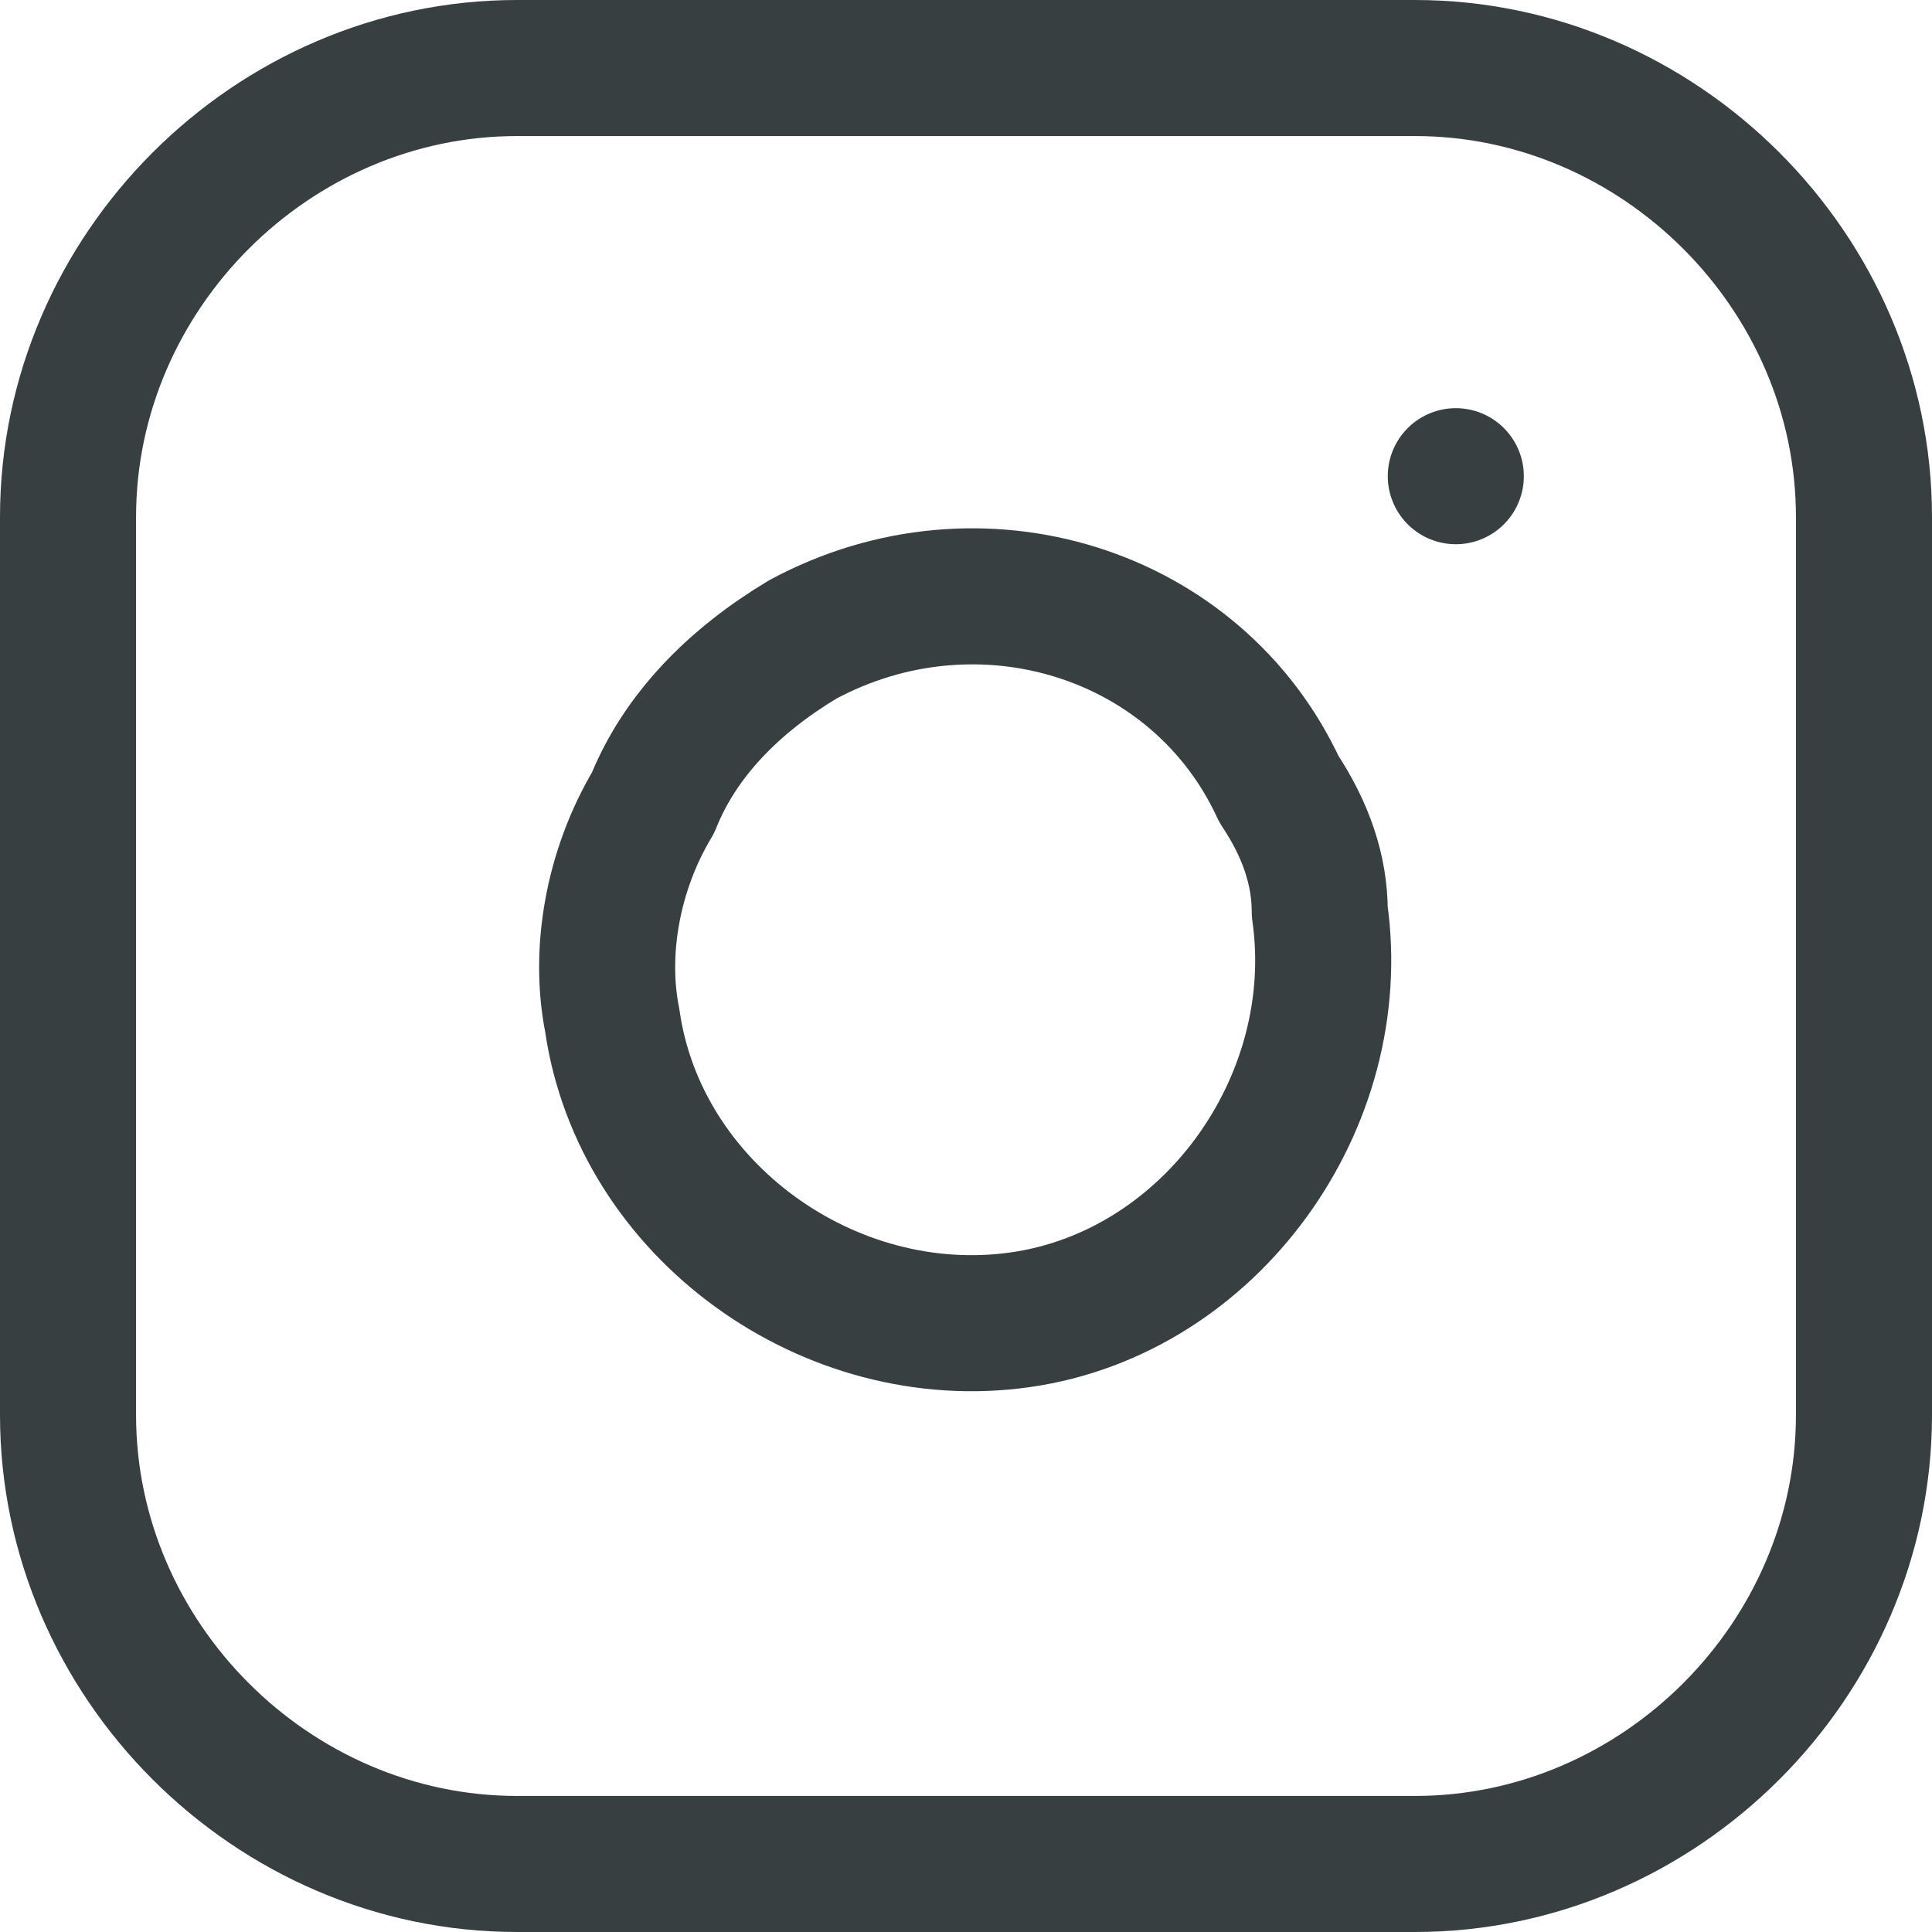<svg version="1.1" id="Icon_Instagram" xmlns="http://www.w3.org/2000/svg" xmlns:xlink="http://www.w3.org/1999/xlink" viewBox="0 0 14.2 14.2">
	<style type="text/css">
		.st0{fill:none;stroke:#373F41;stroke-linecap:round;stroke-linejoin:round;}
	</style>
	<path class="st0" d="M10.4,0.5H3.8C2,0.5,0.5,2,0.5,3.8v6.6c0,1.8,1.5,3.3,3.3,3.3h6.6c1.8,0,3.3-1.5,3.3-3.3V3.8C13.7,2,12.2,0.5,10.4,0.5z"/>
	<path class="st0" d="M9.7,6.7c0.2,1.4-0.8,2.8-2.2,3s-2.8-0.8-3-2.2c-0.1-0.5,0-1.1,0.3-1.6C5,5.4,5.4,5,5.9,4.7C7.2,4,8.8,4.5,9.4,5.8C9.6,6.1,9.7,6.4,9.7,6.7L9.7,6.7z"/>
	<path class="st0" d="M10.7,3.5L10.7,3.5"/>
</svg>